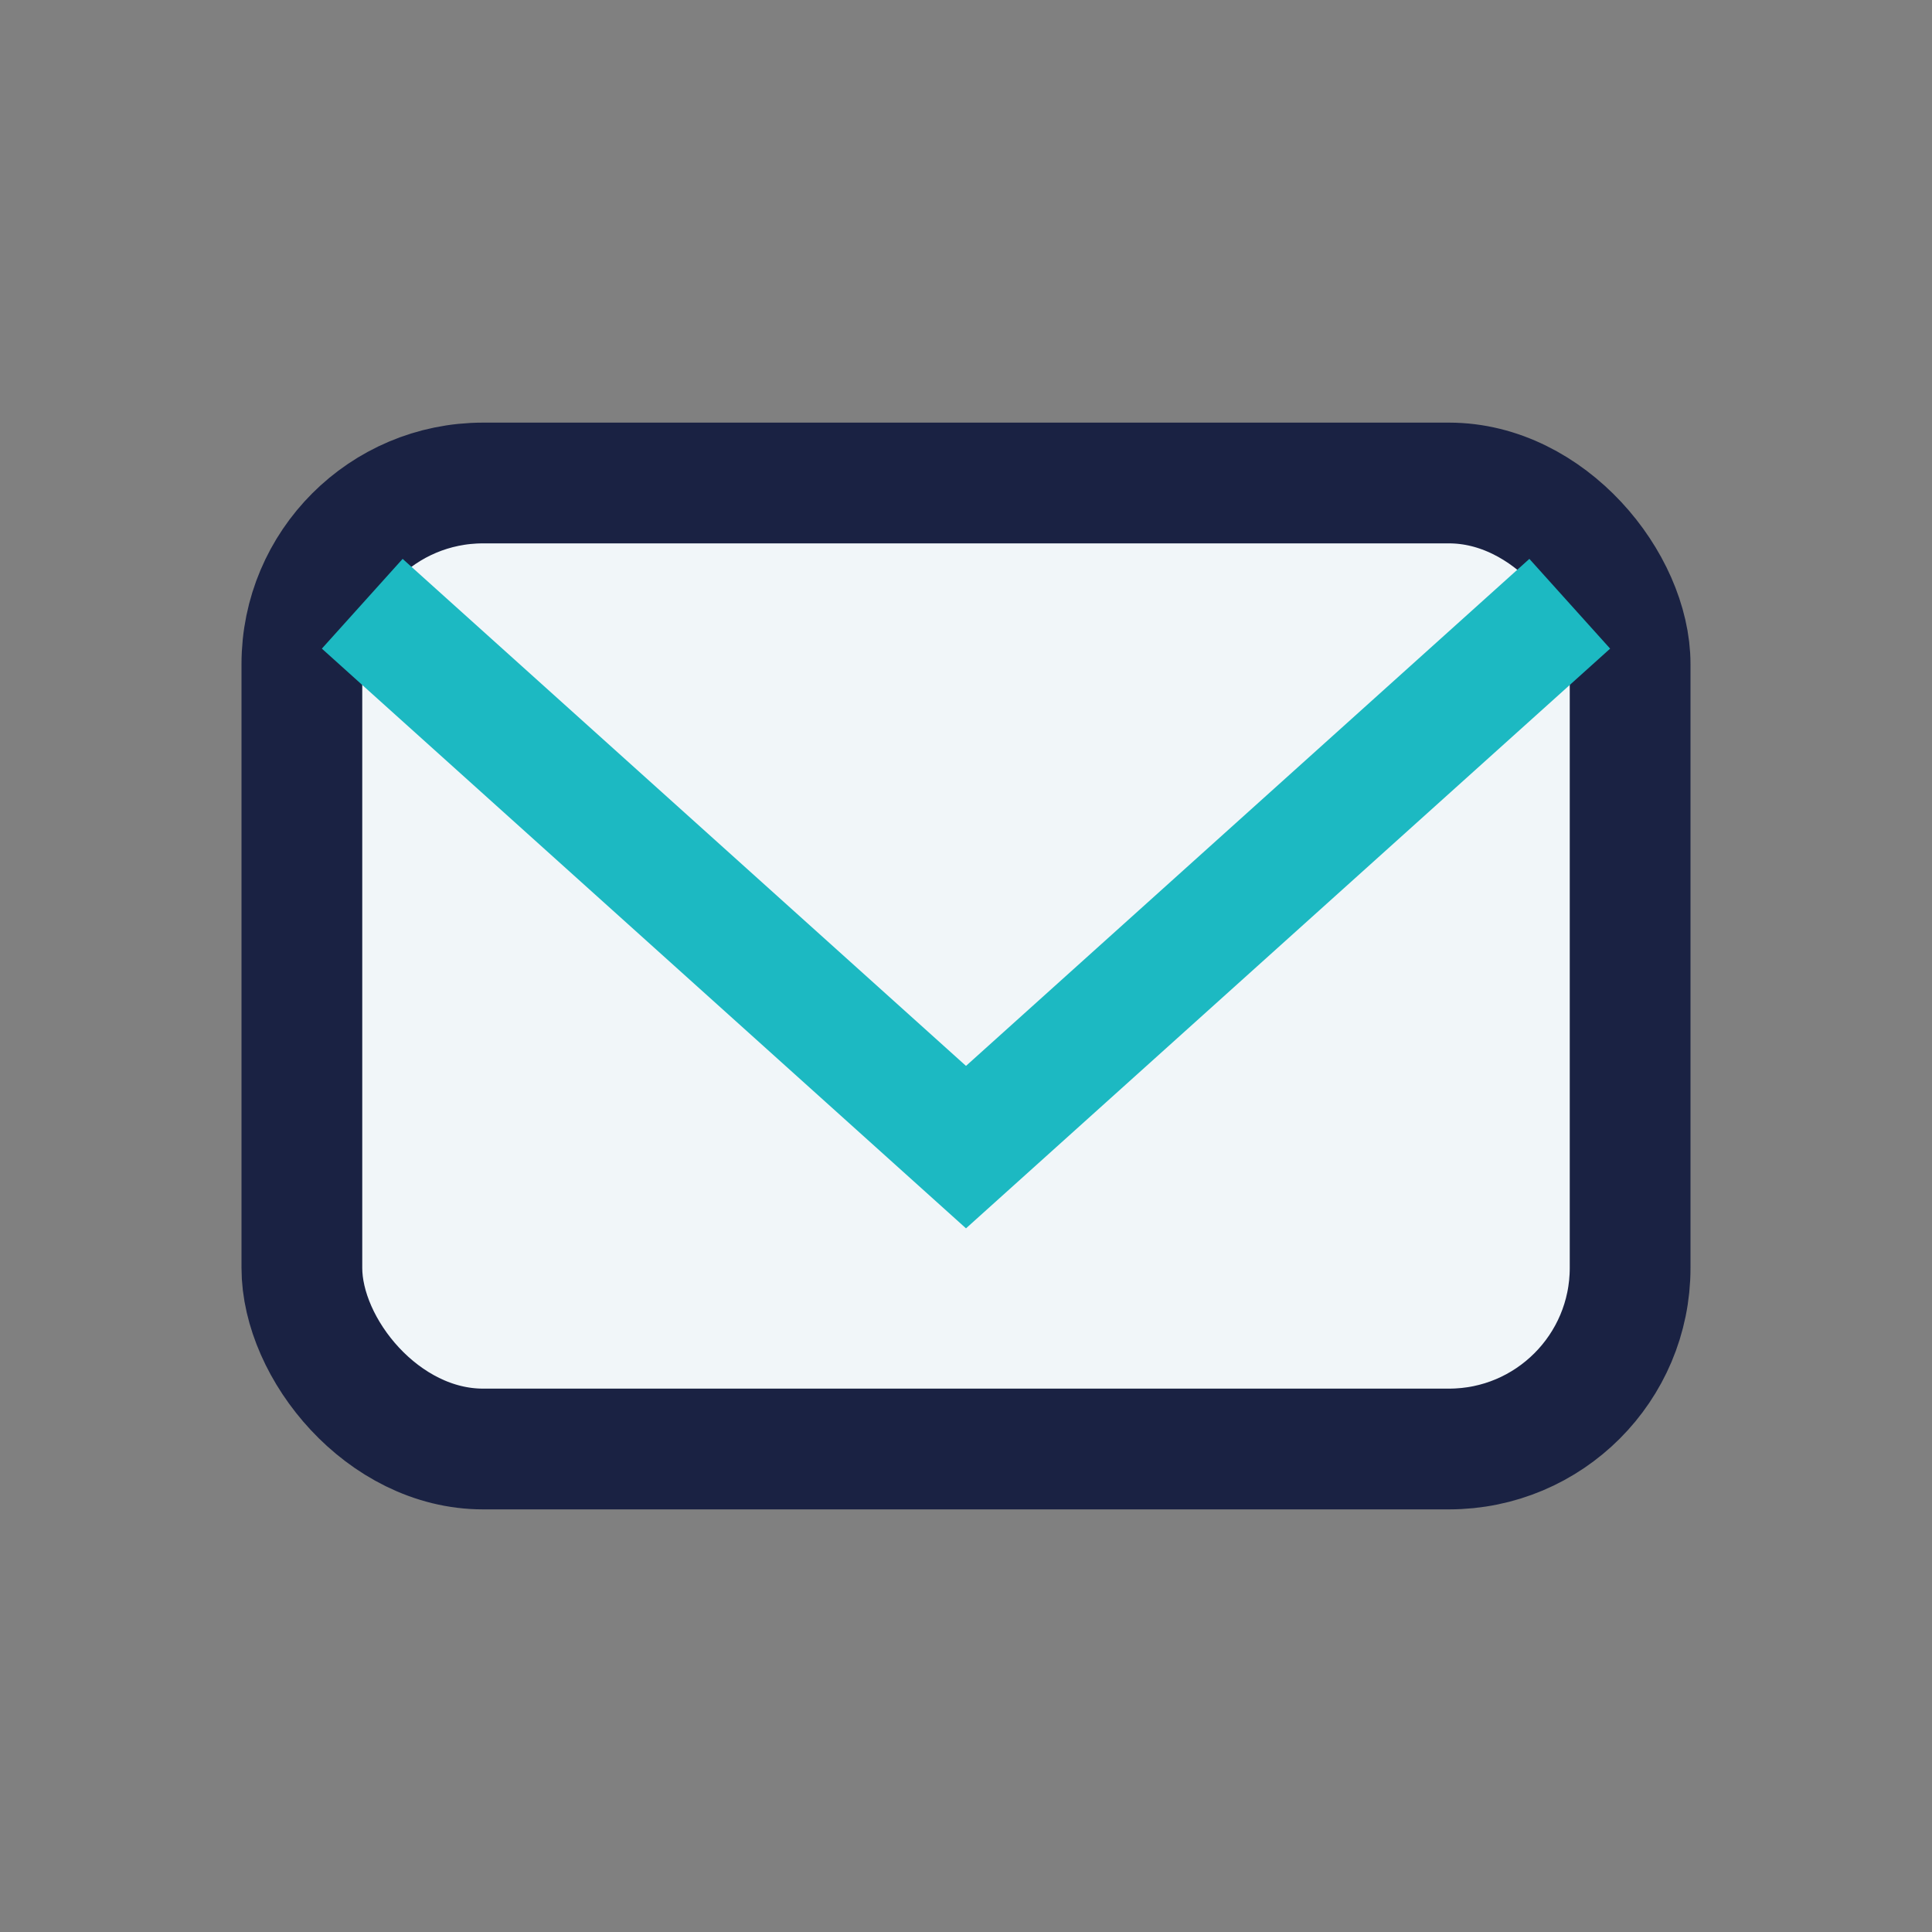 <?xml version="1.0" encoding="UTF-8"?>
<svg xmlns="http://www.w3.org/2000/svg" width="32" height="32" viewBox="0 0 32 32"><rect x="0" y="0" width="32" height="32" fill="#808080" stroke="none"/><rect x="5" y="8" width="22" height="16" rx="3" fill="#F1F6F9" stroke="#1A2243" stroke-width="2"/><path d="M6 10l10 9 10-9" stroke="#1CB9C2" stroke-width="2" fill="none"/></svg>